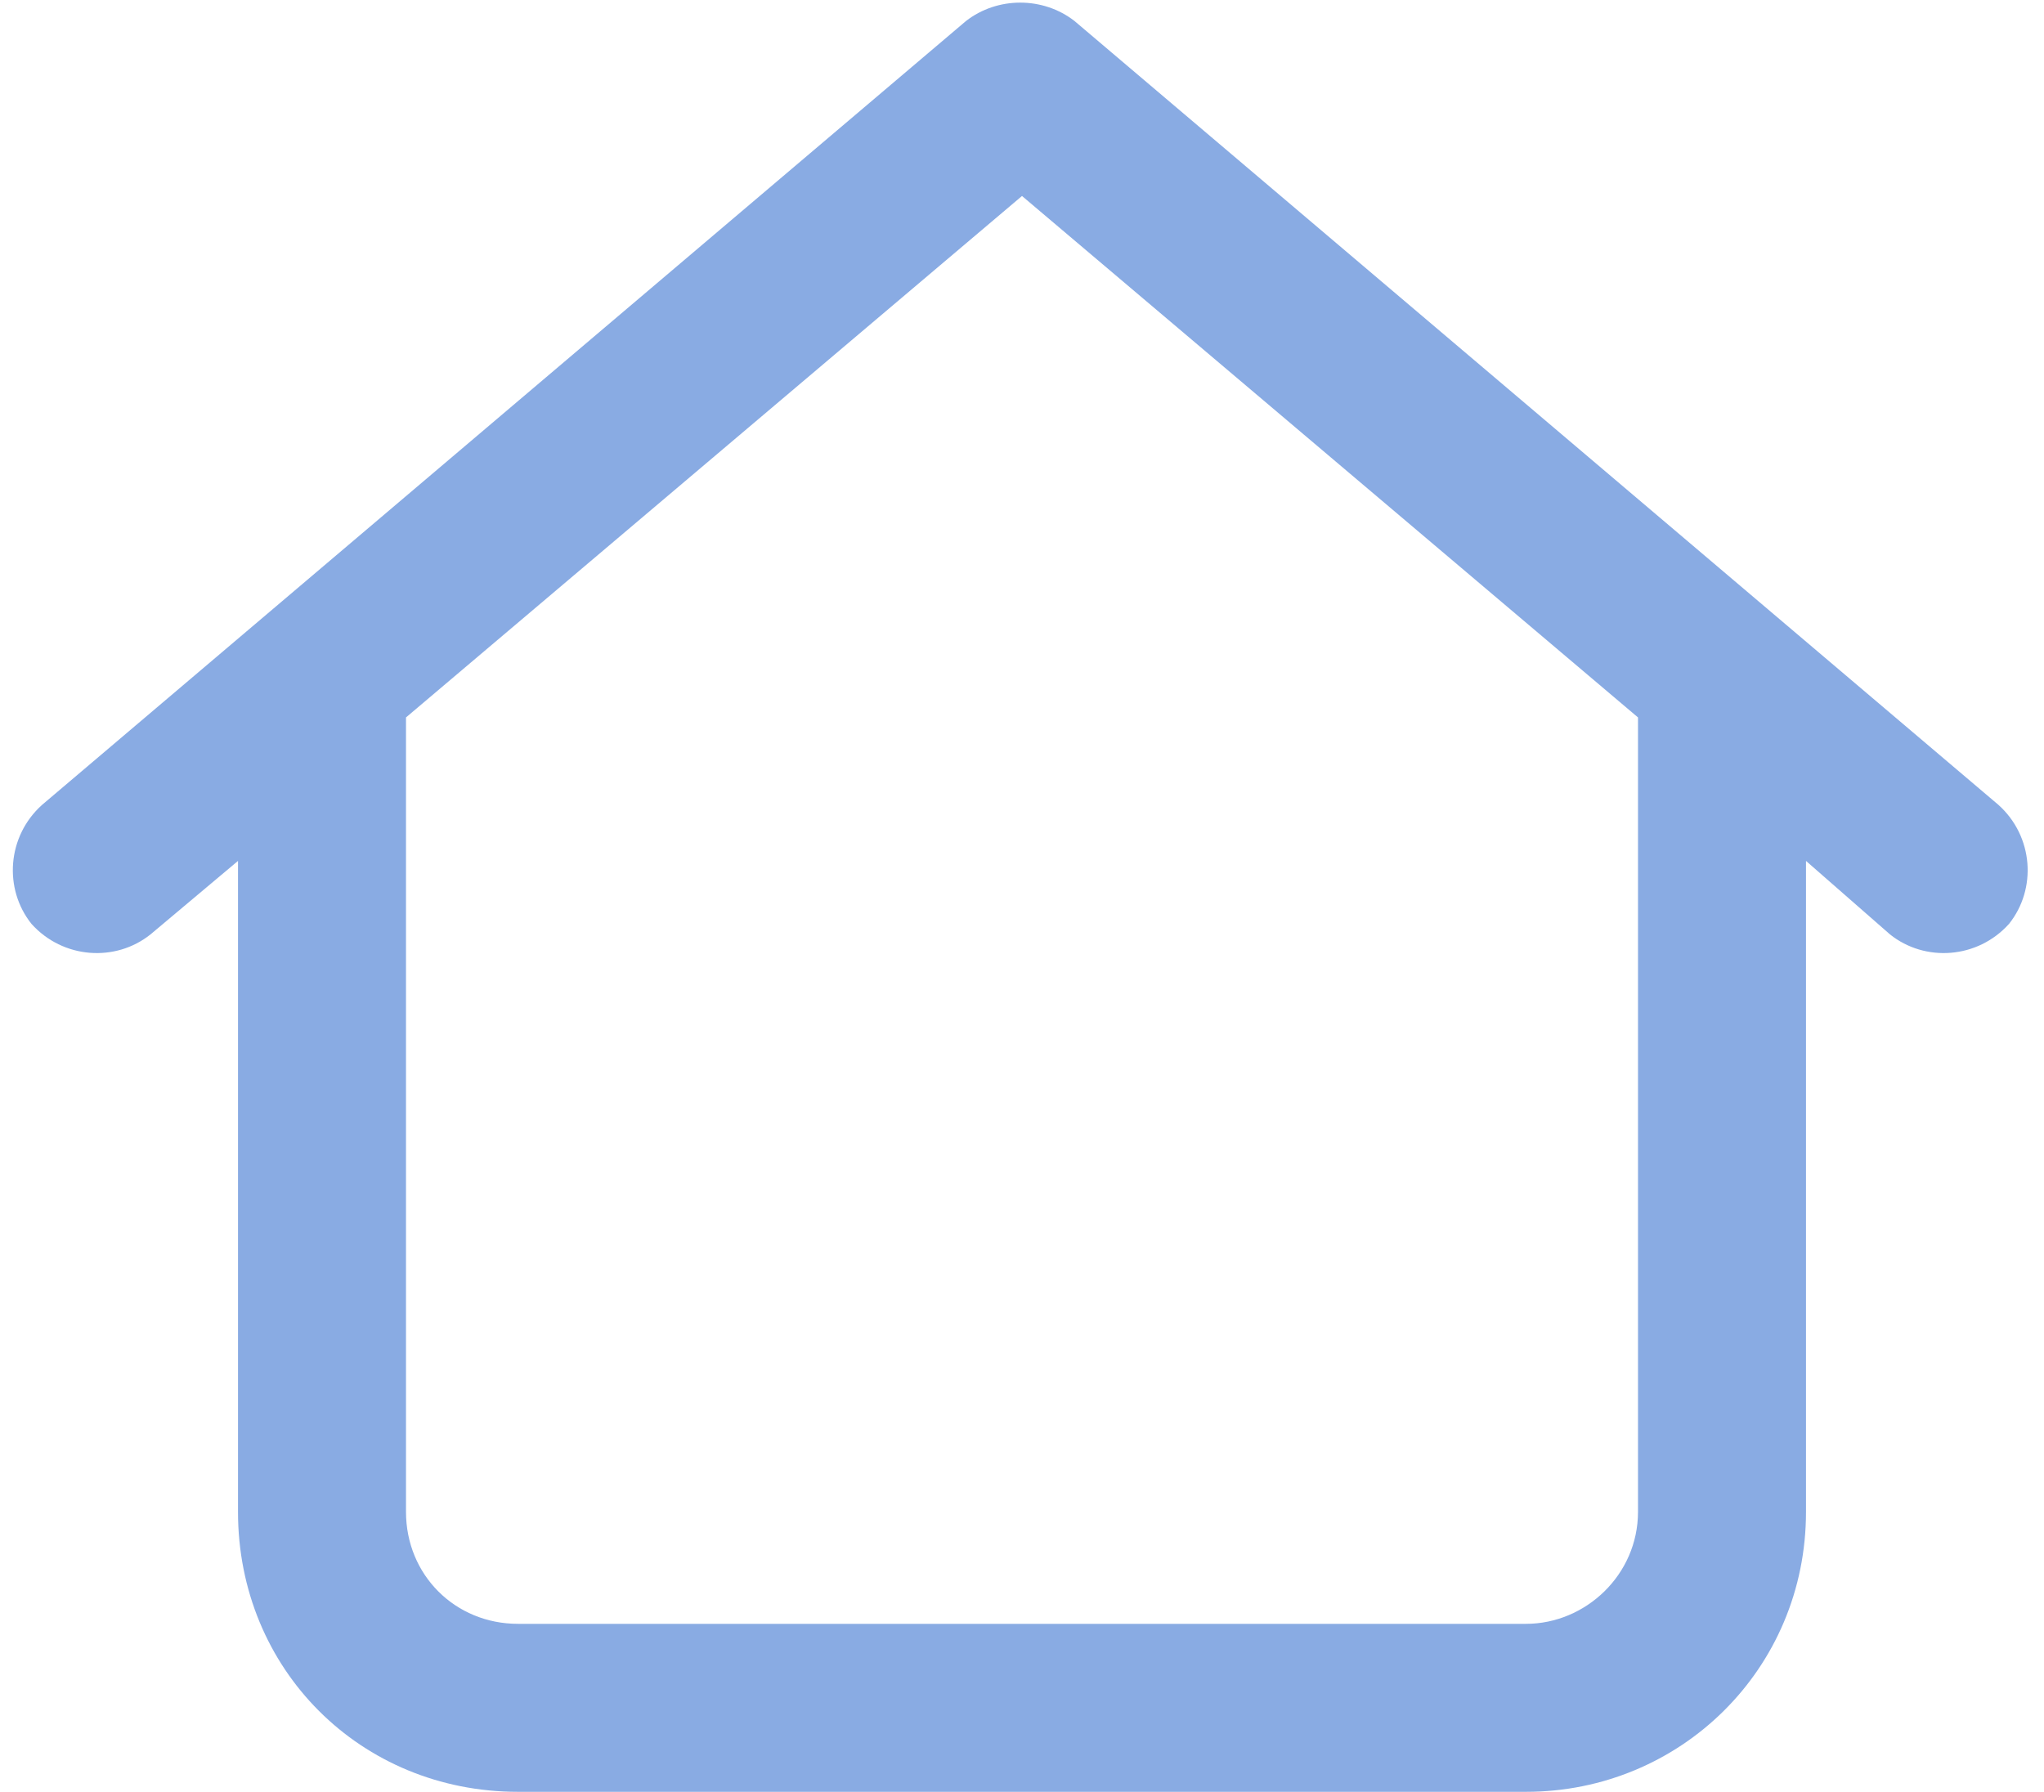 <svg width="73" height="64" viewBox="0 0 73 64" fill="none" xmlns="http://www.w3.org/2000/svg">
<path d="M38.375 0.75L71.375 28.75C72.625 29.875 72.75 31.75 71.75 33C70.625 34.25 68.75 34.375 67.5 33.375L64.5 30.75V54C64.5 59.625 60 64 54.5 64H18.5C12.875 64 8.5 59.625 8.5 54V30.75L5.375 33.375C4.125 34.375 2.25 34.25 1.125 33C0.125 31.75 0.25 29.875 1.5 28.75L34.5 0.75C35.625 -0.125 37.25 -0.125 38.375 0.75ZM58.5 25.625L36.5 7L14.5 25.625V54C14.5 56.25 16.25 58 18.5 58H54.5C56.625 58 58.5 56.25 58.5 54V25.625Z" fill="#89ABE3"/>
</svg>
